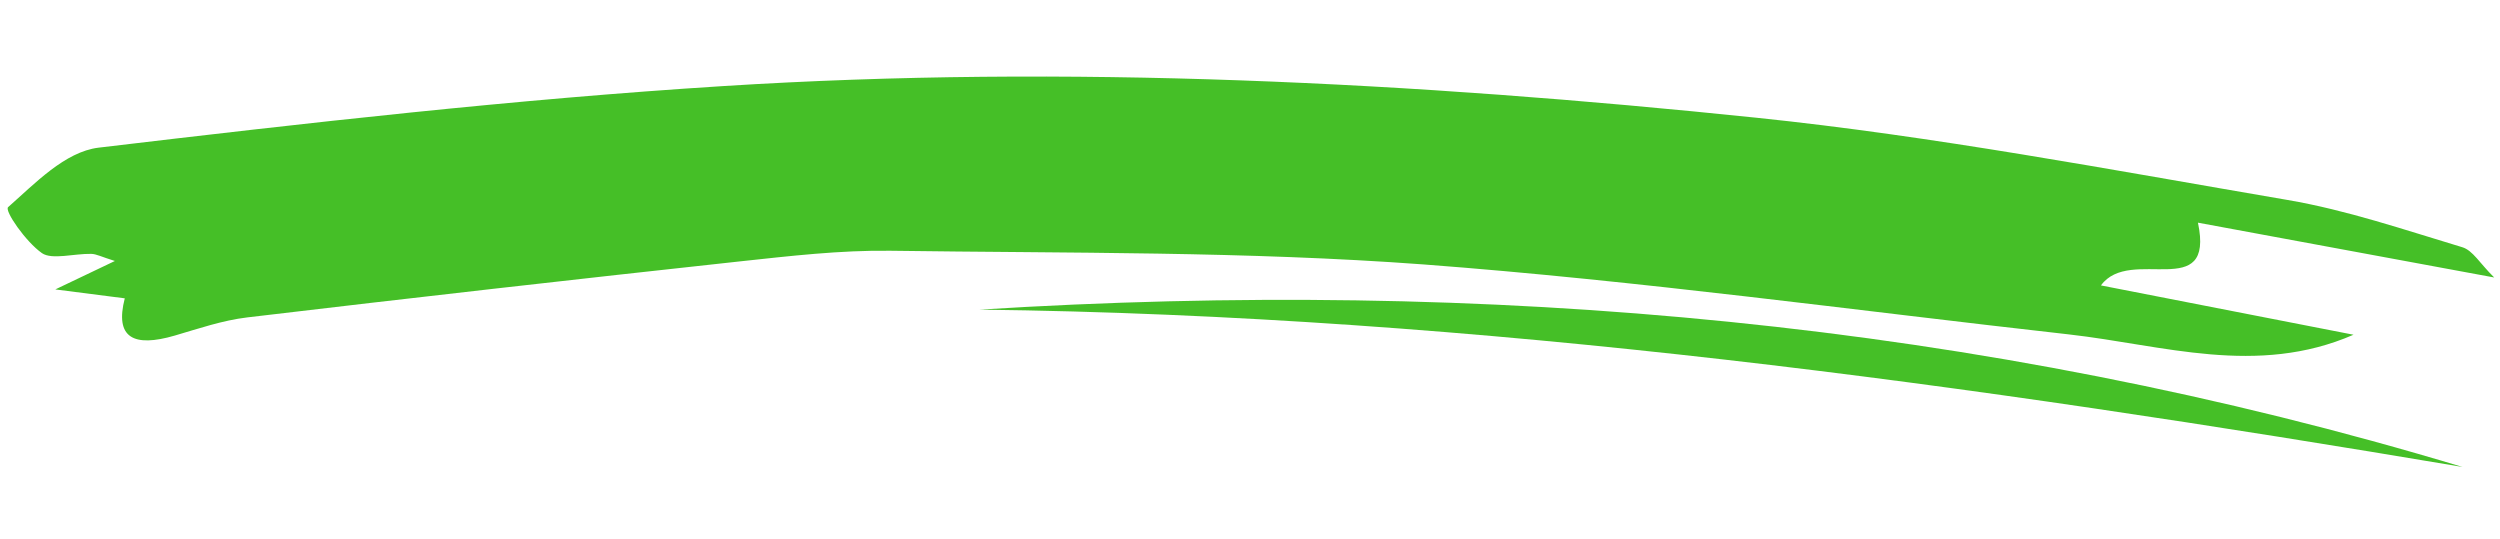 <svg width="181" height="39" viewBox="0 0 181 39" fill="none" xmlns="http://www.w3.org/2000/svg">
<path d="M180.581 20.09C173.087 18.705 166.41 17.469 159.131 16.121C160.37 21.964 154.226 17.751 152.109 20.664C158.436 21.901 164.416 23.068 170.395 24.235C163.389 27.278 156.601 24.982 149.788 24.211C134.217 22.465 118.675 20.322 103.061 19.145C90.253 18.195 77.356 18.337 64.496 18.155C60.837 18.105 57.165 18.538 53.527 18.929C41.644 20.222 29.765 21.57 17.902 22.98C16.112 23.194 14.374 23.792 12.655 24.295C9.668 25.167 8.296 24.461 9.034 21.599C7.634 21.415 6.346 21.25 4.004 20.954C5.829 20.083 6.821 19.608 8.318 18.895C7.332 18.589 6.973 18.385 6.603 18.38C5.383 18.353 3.754 18.827 3.036 18.326C1.857 17.5 0.304 15.247 0.587 14.997C2.515 13.3 4.703 10.983 7.141 10.69C22.174 8.903 37.25 7.185 52.392 6.23C77.335 4.653 102.316 5.946 127.169 8.524C140.066 9.865 152.837 12.294 165.614 14.477C169.922 15.213 174.089 16.643 178.268 17.898C179.035 18.129 179.522 19.052 180.581 20.09Z" fill="#45BF27"/>
<path d="M178.29 33.809C142.75 27.831 107.122 22.853 70.921 22.417C107.465 20.121 143.349 23.272 178.29 33.809Z" fill="#45BF27"/>
</svg>
